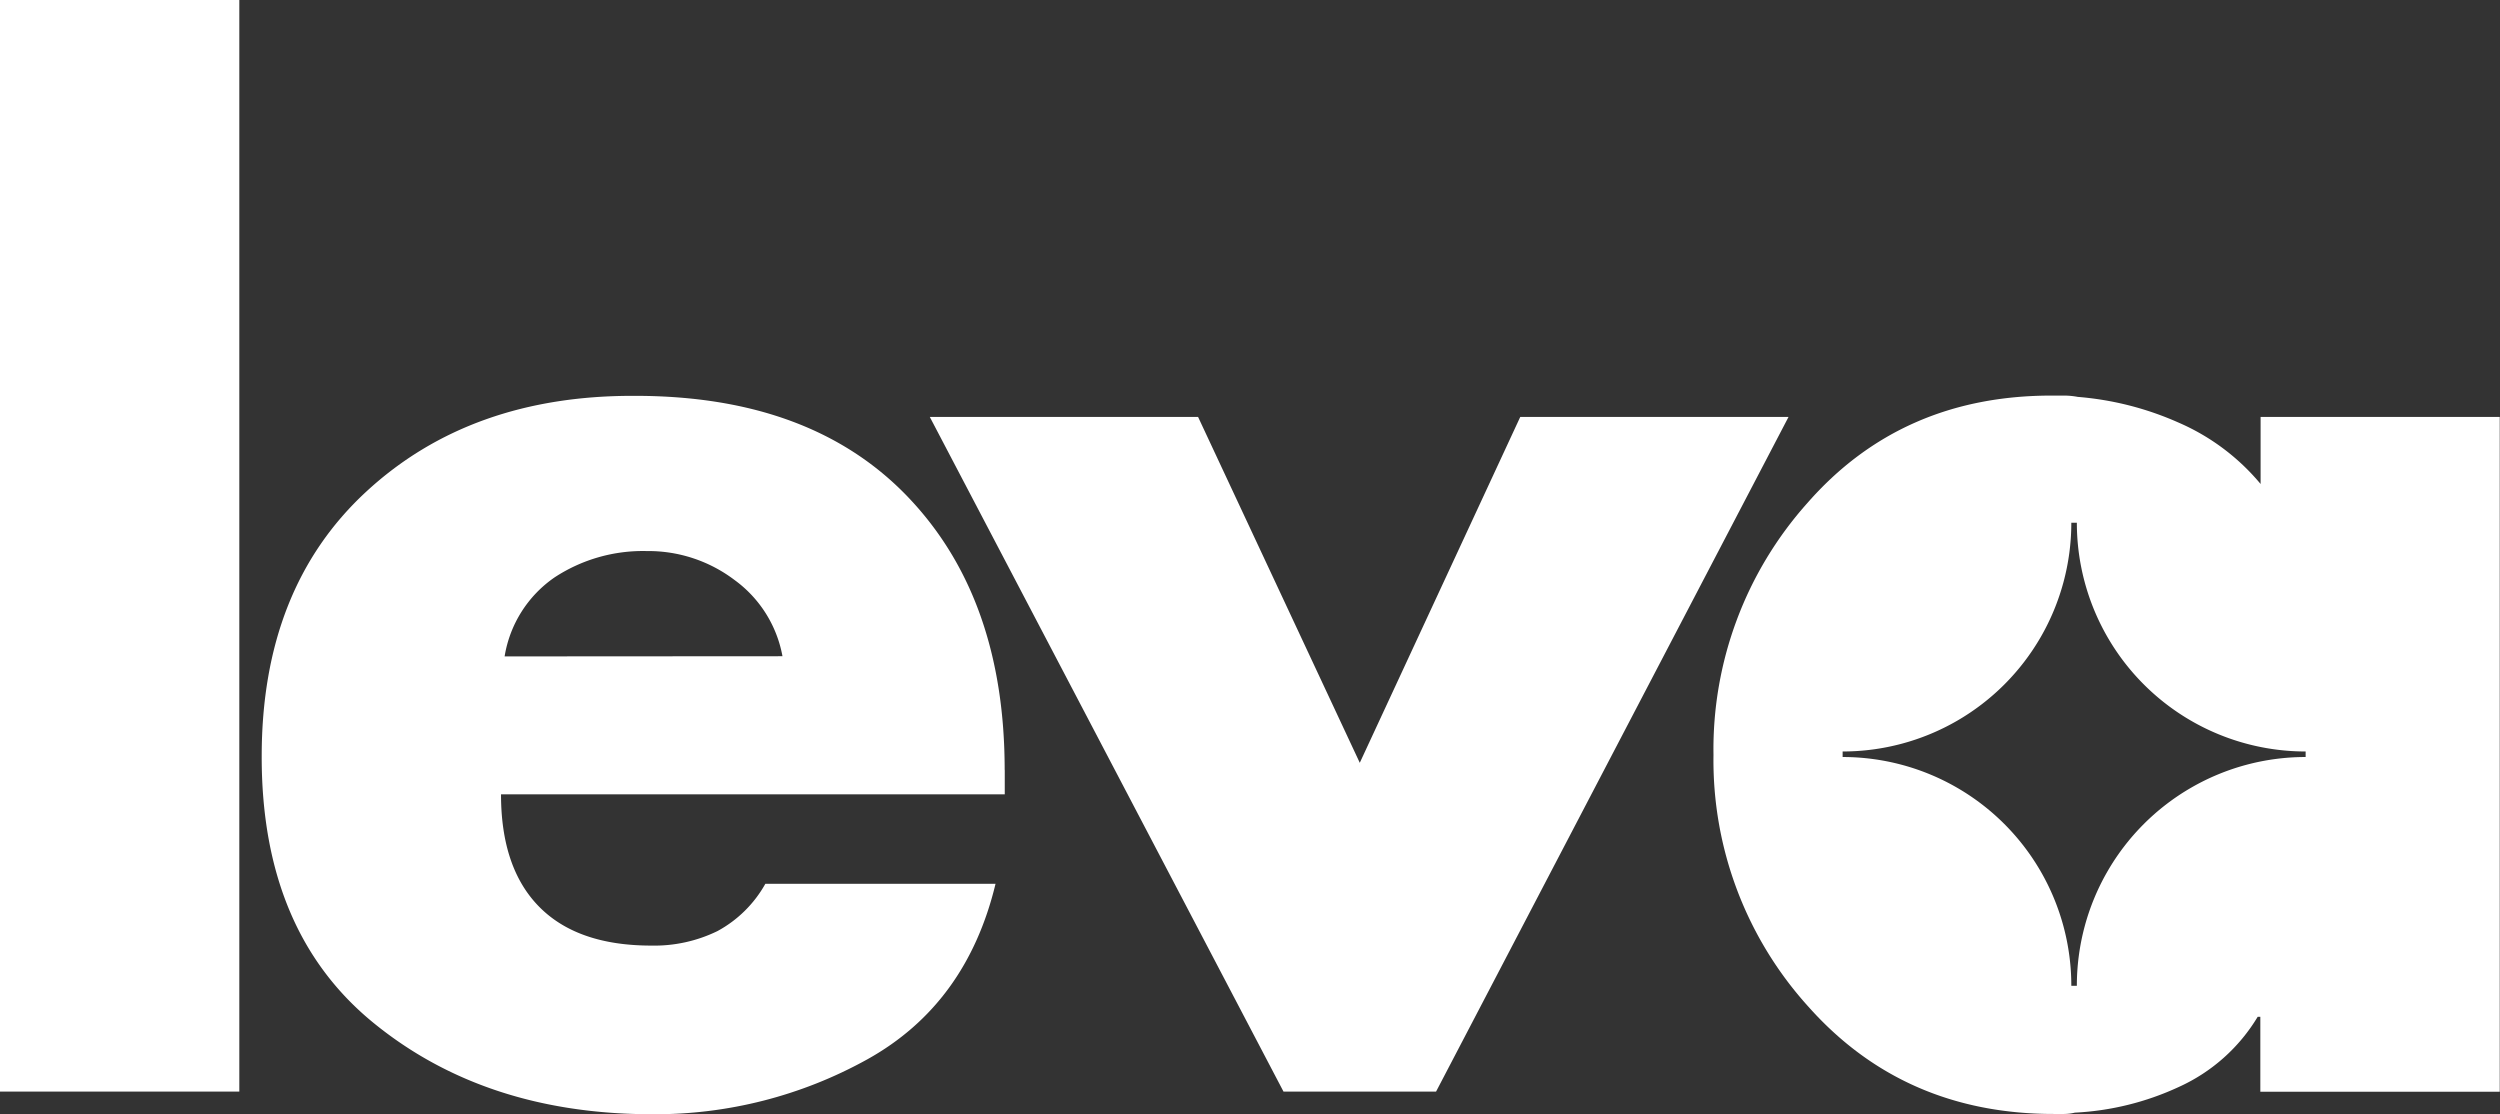 <svg viewBox="0 0 284.77 126.89" xmlns="http://www.w3.org/2000/svg">
  <rect x="0" y="0" width="284.77" height="126.89" fill="#333333" stroke="none"/>
  <defs>
    <style>
      .cls-1 {
        fill: #fff;
      }
    </style>
  </defs>
  <g data-name="Layer 2" id="Layer_2">
    <g data-name="Layer 1" id="Layer_1-2">
      <g>
        <path d="M27.26,124.34H0V0H27.26Z" class="cls-1"></path>
        <path d="M114.45,87.64v2.84H57.07q0,8.4,4.35,12.81t12.73,4.42a16.4,16.4,0,0,0,7.57-1.65,13.74,13.74,0,0,0,5.46-5.39H113.4q-3.3,13.71-14.61,20a49.77,49.77,0,0,1-24.49,6.25q-19,0-31.76-10.41T29.81,86.14Q29.81,67,41.72,56T72.35,45.09q20.07,0,31.09,11.54t11,31.15ZM89.13,74.75a13.79,13.79,0,0,0-5.47-8.69,16.26,16.26,0,0,0-10-3.29,18.34,18.34,0,0,0-10.49,3,13.55,13.55,0,0,0-5.69,9Z" class="cls-1"></path>
        <path d="M154.89,86.89l18.28-39.4h30.56l-40.15,76.85H146.2L105.91,47.49h30.56Z" class="cls-1"></path>
        <path d="M257.5,47.49v7.64a25.16,25.16,0,0,0-9.36-7,35.15,35.15,0,0,0-11.46-2.92,8.48,8.48,0,0,0-1.5-.15h-1.5q-17.07,0-27.78,12.21A42.09,42.09,0,0,0,195.18,86,41.78,41.78,0,0,0,206,114.68q10.88,12.21,27.94,12.21h1.2a5.48,5.48,0,0,0,1.2-.15,31.88,31.88,0,0,0,11.83-2.92,20.19,20.19,0,0,0,9-8h.3v8.54h27.27V47.49Zm5.13,38.74a26.05,26.05,0,0,0-26.06,26.06h-.63a26.05,26.05,0,0,0-26.05-26.06V85.6a26.05,26.05,0,0,0,26.05-26.06h.63A26.06,26.06,0,0,0,262.63,85.6Z" class="cls-1"></path>
      </g>
    </g>
  </g>
</svg>

